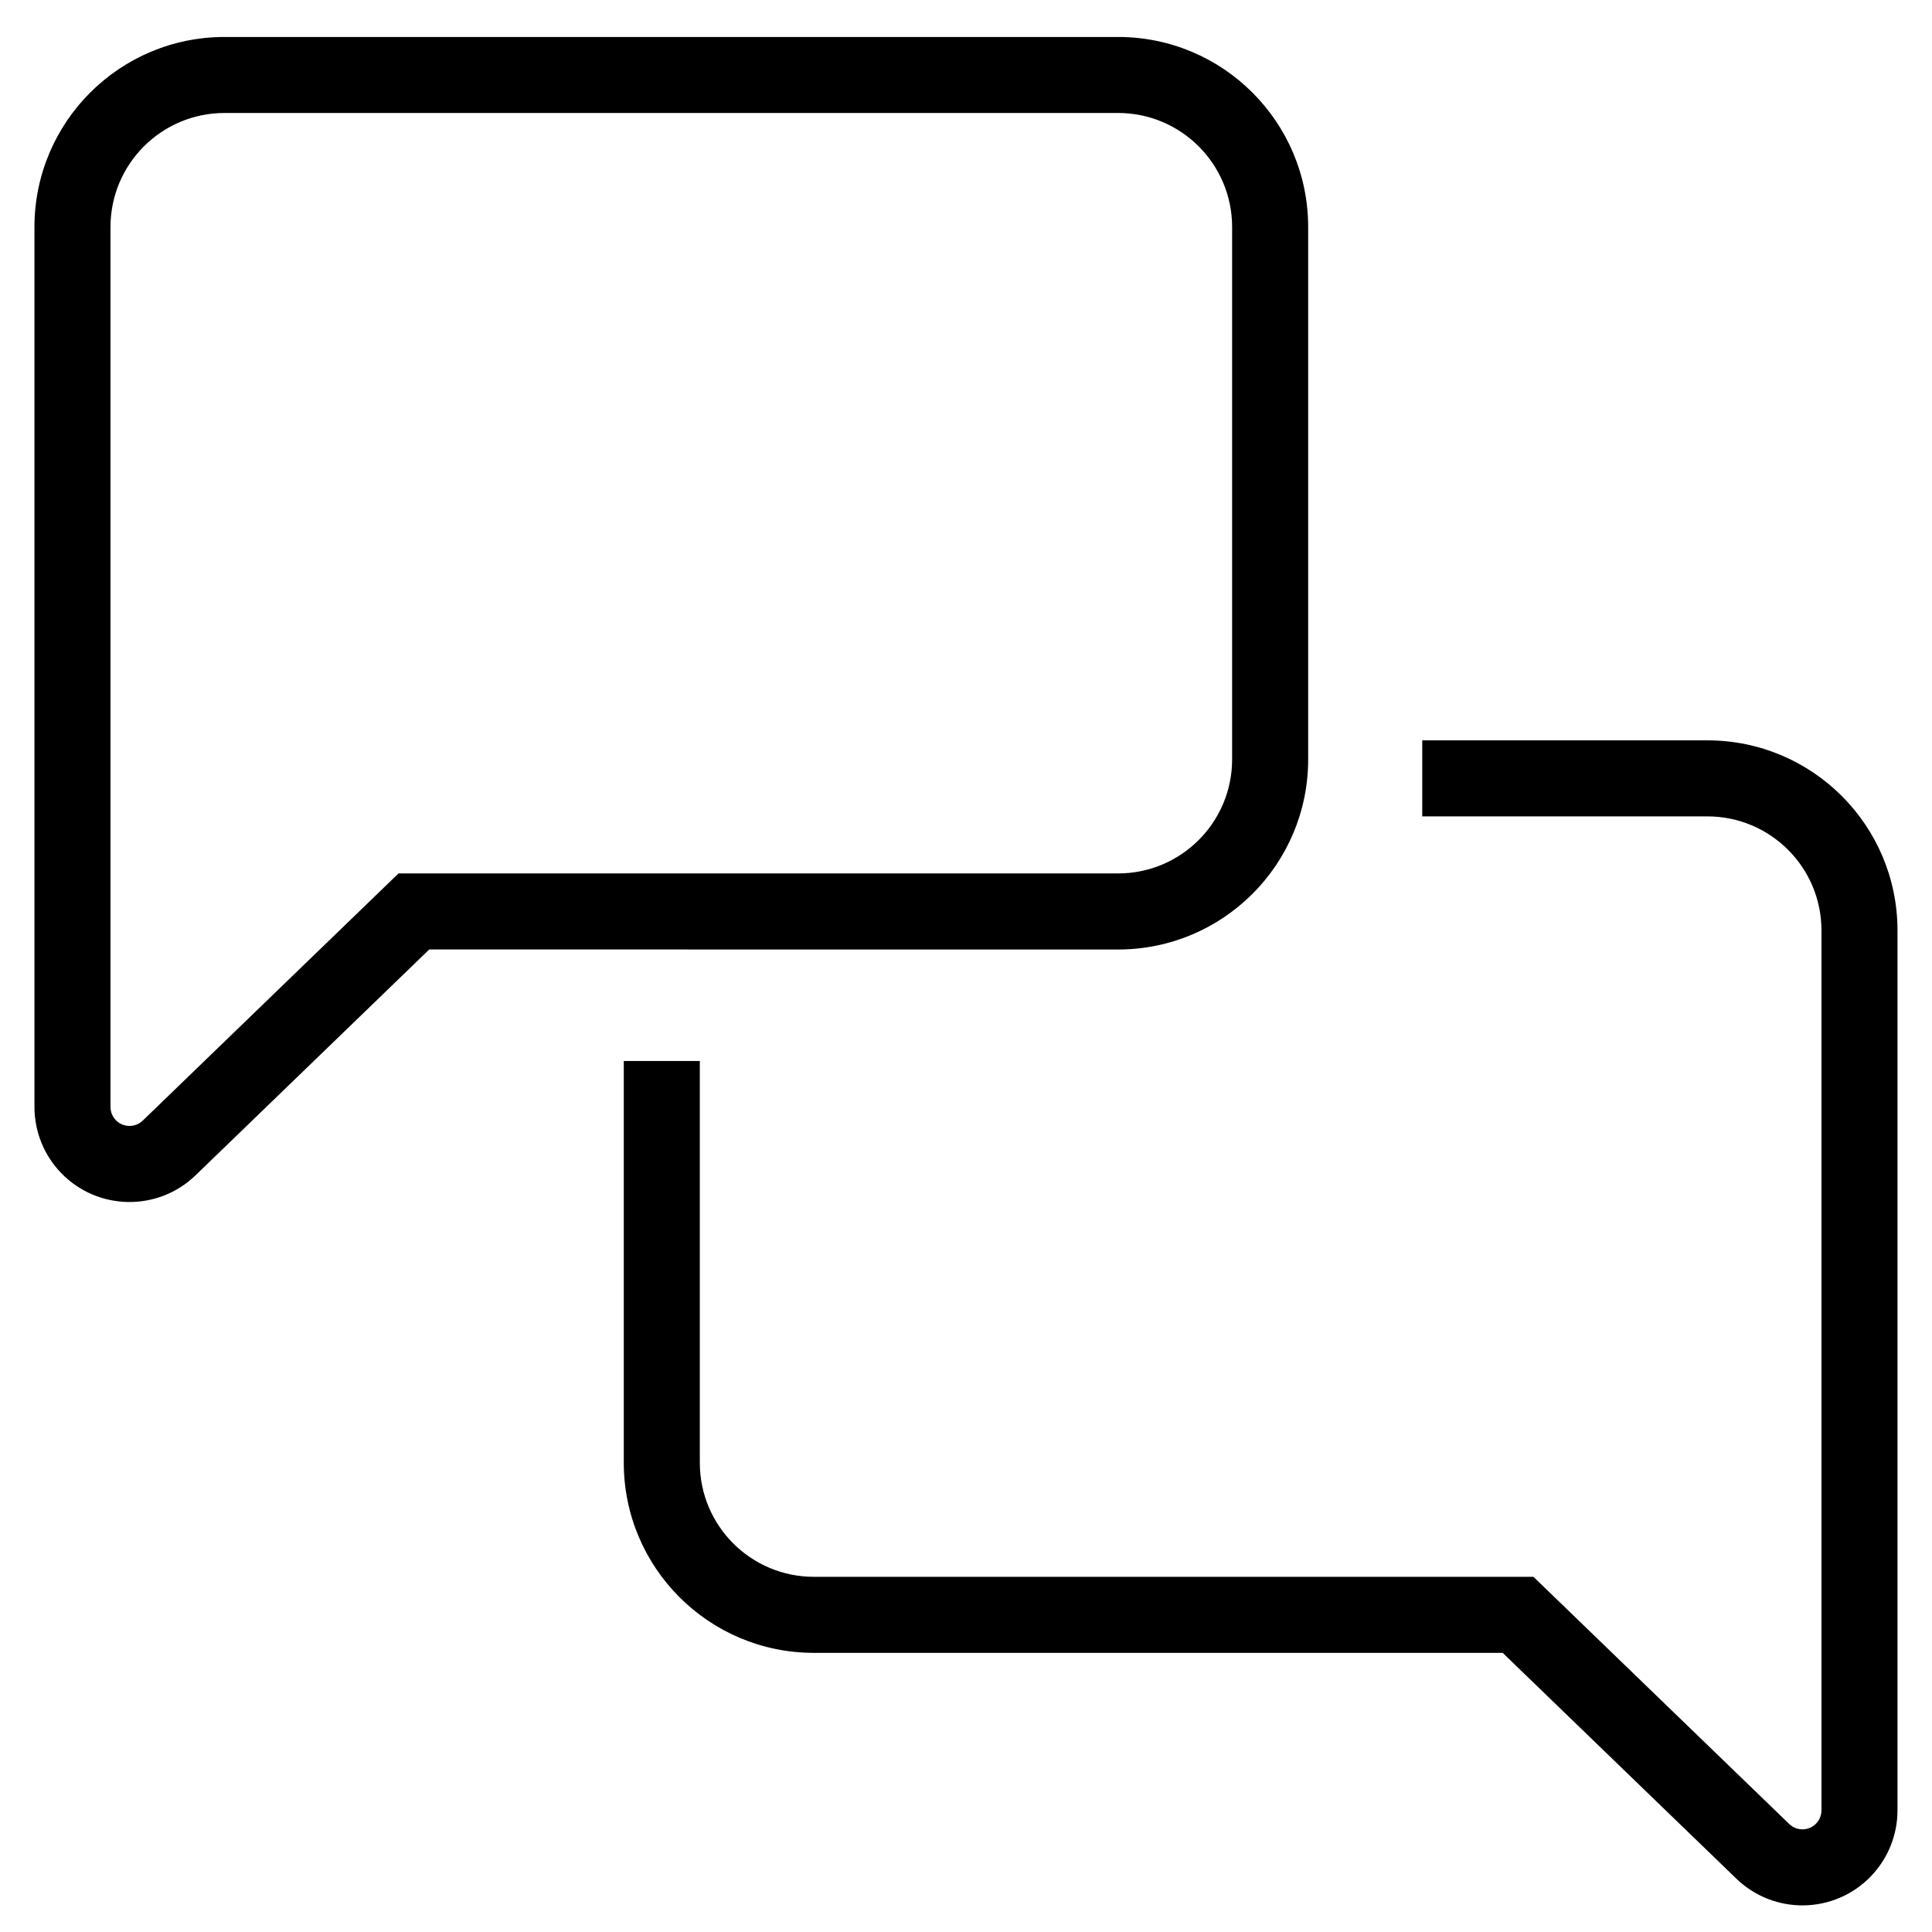 <?xml version="1.0" encoding="UTF-8"?>
<!-- Uploaded to: SVG Repo, www.svgrepo.com, Generator: SVG Repo Mixer Tools -->
<svg fill="#000000" width="800px" height="800px" version="1.1" viewBox="144 144 512 512" xmlns="http://www.w3.org/2000/svg">
 <g>
  <path d="m520.91 340.2v20.152h75.57c16.695 0 30.227 13.531 30.227 30.227v233.18c0 1.305-0.504 2.562-1.414 3.5-1.934 2-5.121 2.055-7.125 0.121l-67.789-65.508h-190.69c-16.695 0-30.23-13.535-30.23-30.23v-106.46h-20.152v106.46c0 27.824 22.555 50.383 50.383 50.383h182.54l61.93 59.848c10.004 9.668 25.953 9.395 35.621-0.609 4.539-4.695 7.074-10.973 7.074-17.504v-233.18c0-27.824-22.555-50.379-50.379-50.379z"/>
  <path d="m181.82 440.98 67.789-65.512h190.69c16.695 0 30.227-13.535 30.227-30.23v-141.07c0-16.691-13.531-30.227-30.227-30.227h-236.79c-16.695 0-30.227 13.535-30.227 30.227v233.18c0 1.309 0.508 2.562 1.414 3.5 1.934 2.004 5.125 2.059 7.125 0.125zm75.934-45.359-61.93 59.848c-10.004 9.668-25.953 9.398-35.621-0.609-4.539-4.695-7.074-10.973-7.074-17.504v-233.18c0-27.824 22.555-50.379 50.379-50.379h236.79c27.824 0 50.379 22.555 50.379 50.379v141.07c0 27.828-22.555 50.383-50.379 50.383z"/>
 </g>
</svg>
